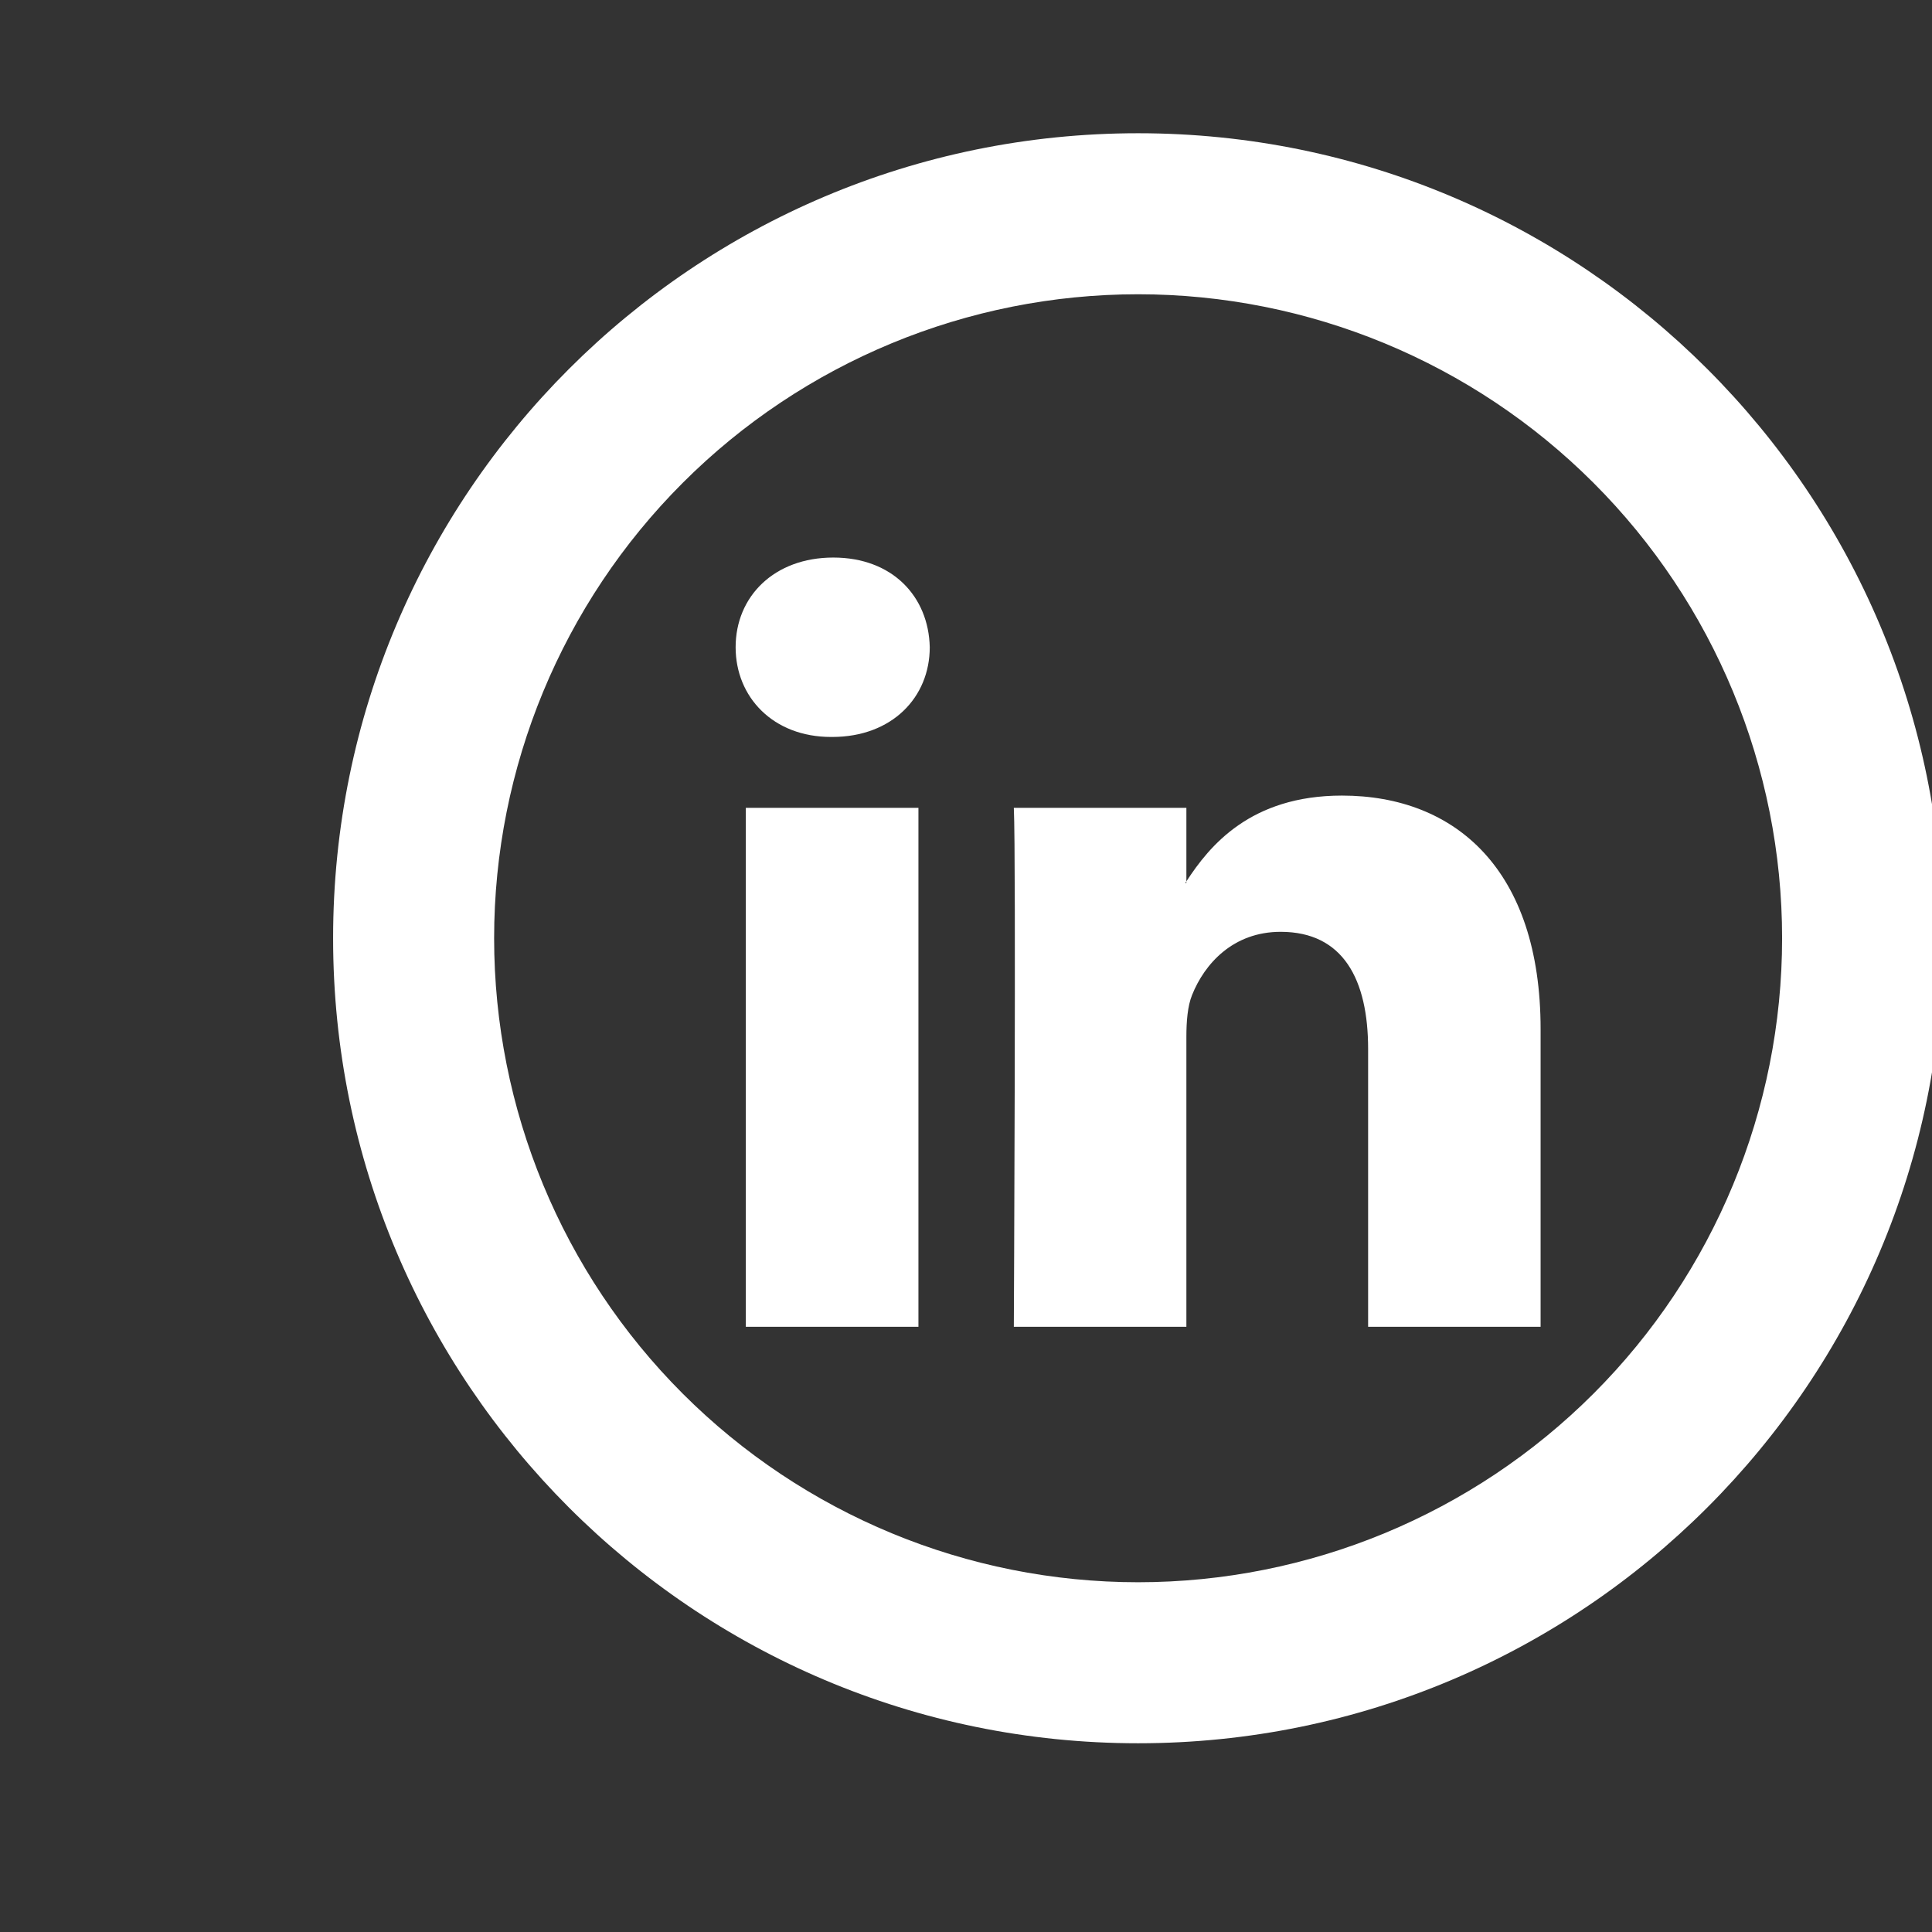 <svg width="29" height="29" viewBox="0 0 29 29" fill="none" xmlns="http://www.w3.org/2000/svg">
<rect x="0" y="0" width="29" height="29" fill="#333333" stroke="none"/>
<g clip-path="url(#clip0_40_1069)">
<path d="M23.125 15.449V19.916H20.536V15.747C20.536 14.701 20.161 13.987 19.223 13.987C18.508 13.987 18.081 14.468 17.894 14.934C17.826 15.101 17.808 15.333 17.808 15.565V19.916H15.218C15.218 19.916 15.253 12.857 15.218 12.126H17.808V13.229L17.791 13.254H17.808V13.23C18.153 12.699 18.767 11.942 20.143 11.942C21.847 11.942 23.125 13.056 23.125 15.449ZM12.508 8.369C11.622 8.369 11.042 8.952 11.042 9.715C11.042 10.464 11.605 11.062 12.474 11.062H12.491C13.394 11.062 13.956 10.463 13.956 9.715C13.939 8.952 13.394 8.369 12.508 8.369ZM11.195 19.916H13.786V12.126H11.195V19.916Z" fill="white"/>
<path d="M17.083 23.75C19.647 23.75 22.106 22.732 23.919 20.919C25.732 19.106 26.75 16.647 26.75 14.083C26.75 11.52 25.732 9.061 23.919 7.248C22.106 5.435 19.647 4.417 17.083 4.417C14.52 4.417 12.061 5.435 10.248 7.248C8.435 9.061 7.417 11.52 7.417 14.083C7.417 16.647 8.435 19.106 10.248 20.919C12.061 22.732 14.52 23.75 17.083 23.75ZM17.083 26.167C10.41 26.167 5 20.757 5 14.083C5 7.41 10.41 2 17.083 2C23.757 2 29.167 7.41 29.167 14.083C29.167 20.757 23.757 26.167 17.083 26.167Z" fill="white"/>
</g>
<defs>
<clipPath id="clip0_40_1069">
<rect width="29" height="29" fill="white"/>
</clipPath>
</defs>
</svg>
